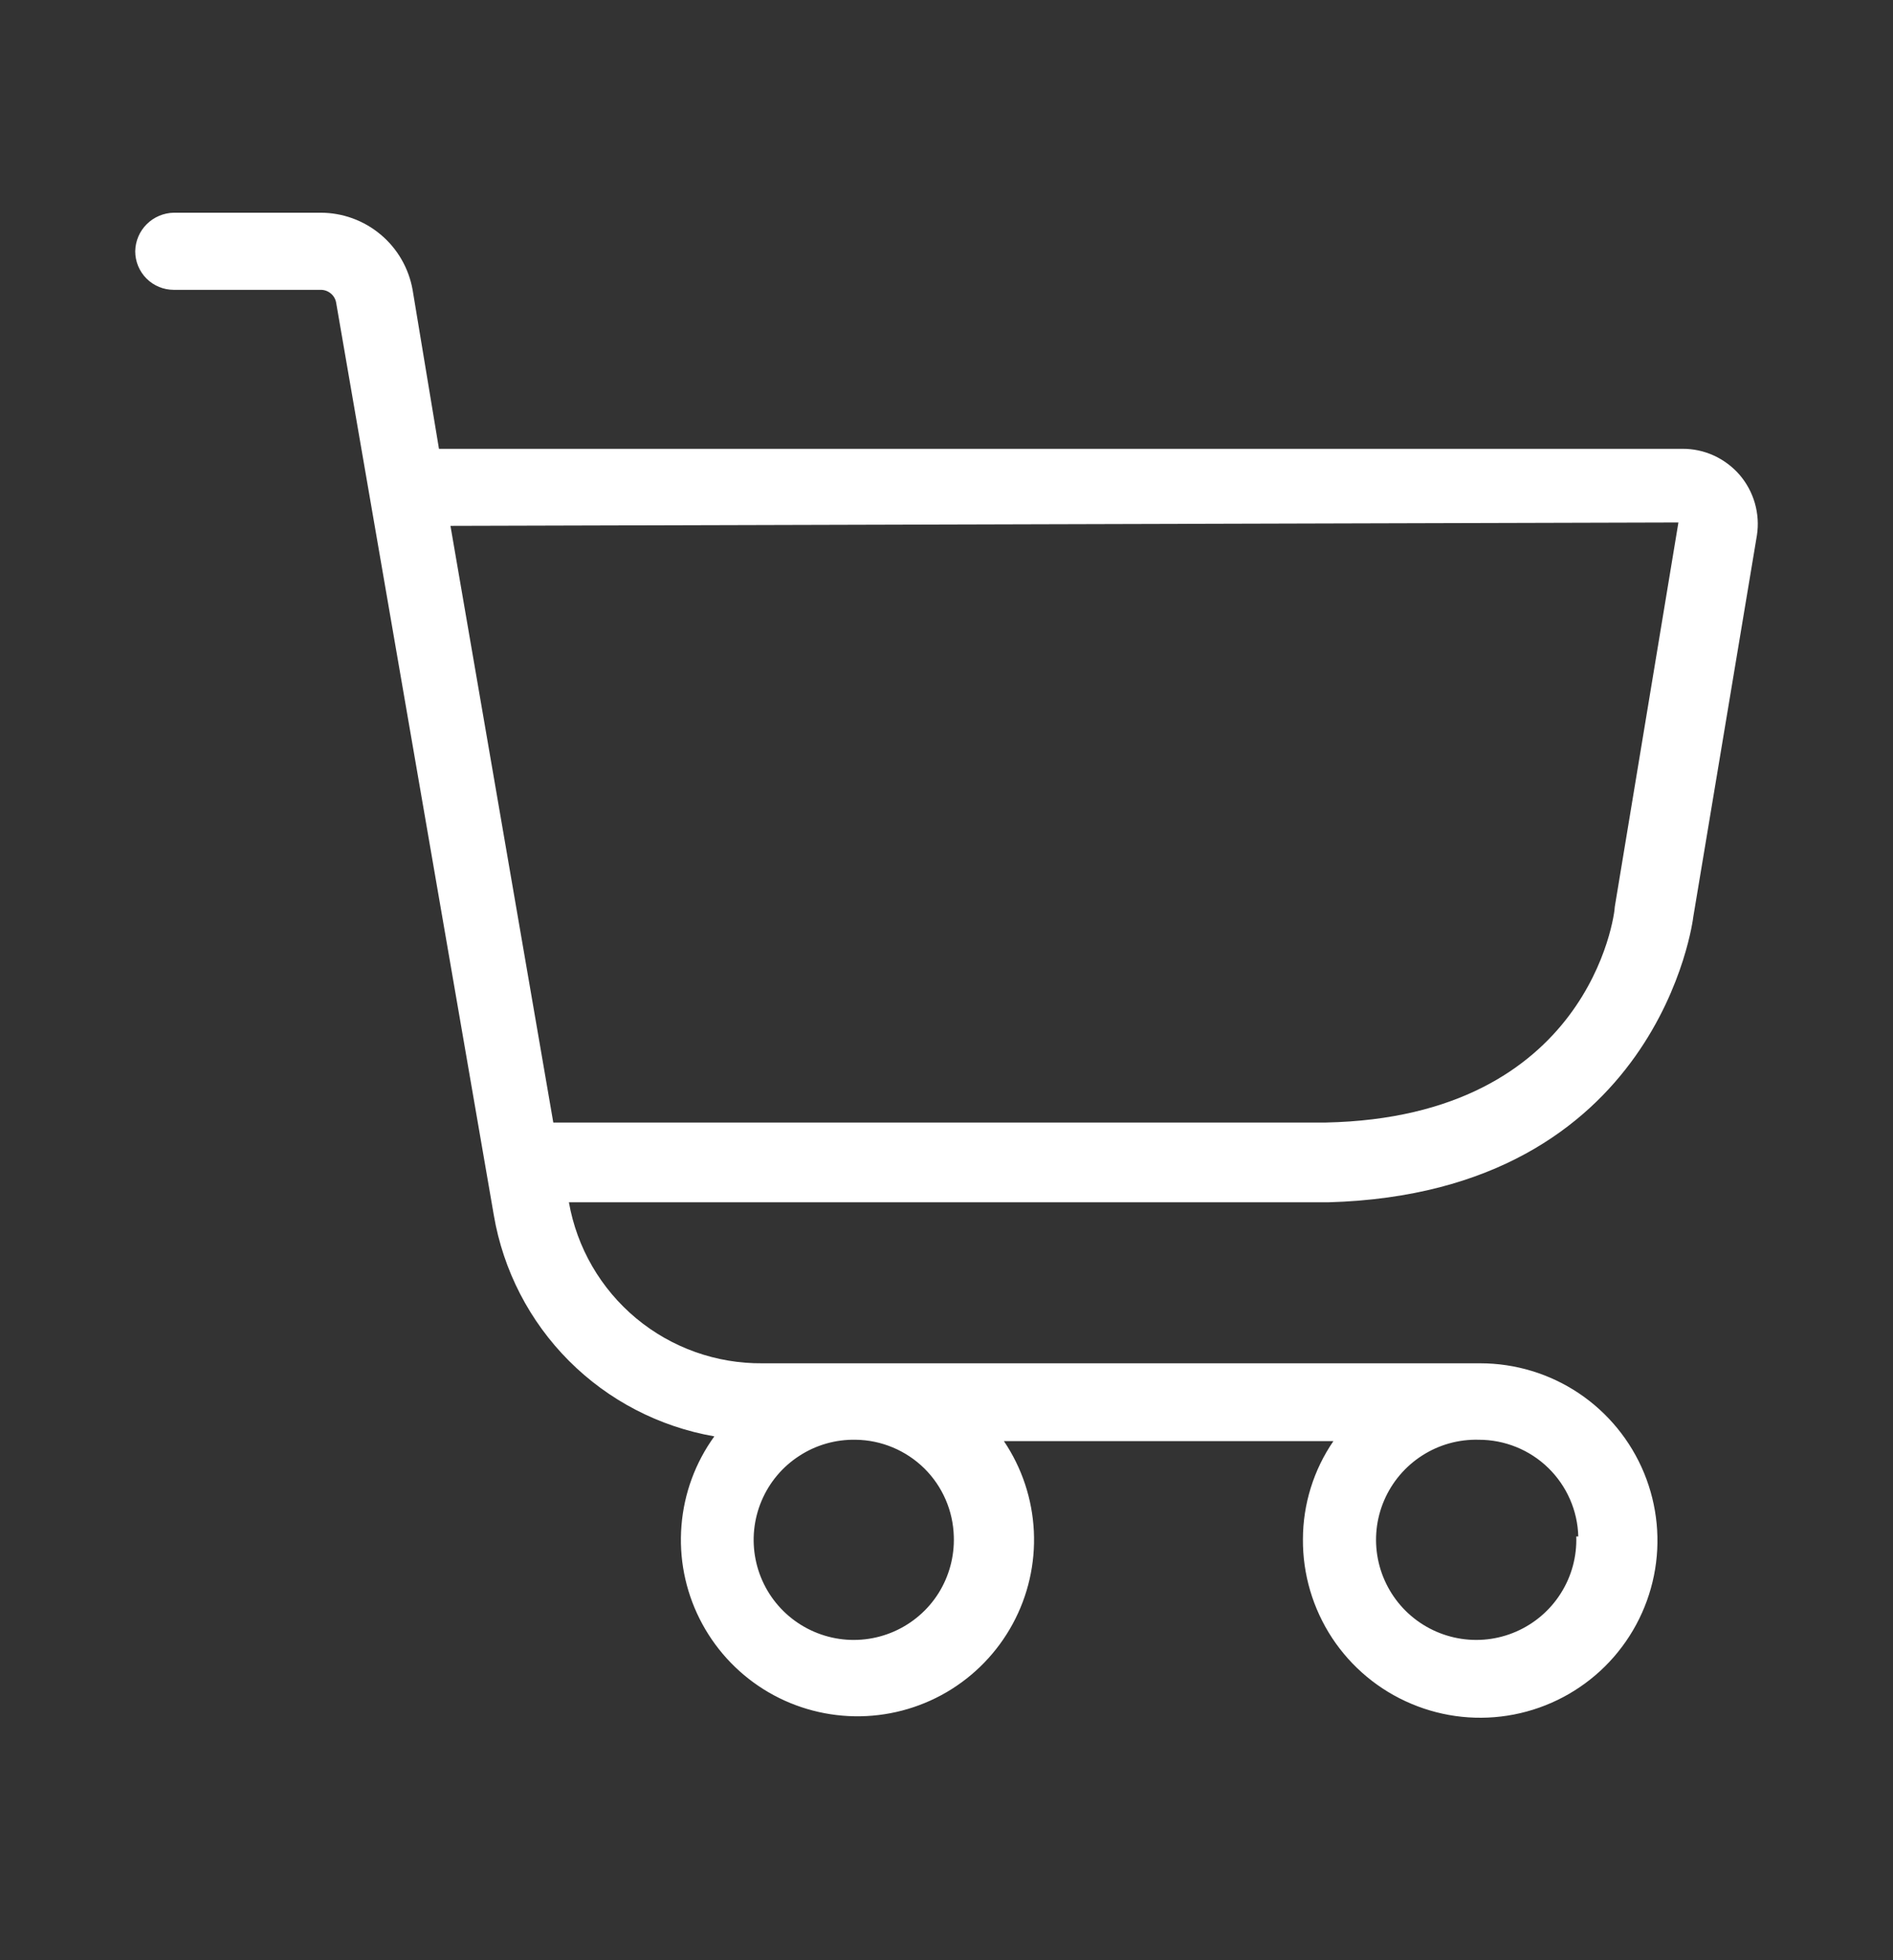 <svg width="28" height="29" viewBox="0 0 28 29" fill="none" xmlns="http://www.w3.org/2000/svg">
<rect x="0" y="0" width="28" height="29" fill="#333333" stroke="none"/>
<path d="M25.046 13.564L25.987 7.92C26.012 7.762 26.001 7.6 25.957 7.445C25.913 7.291 25.836 7.148 25.732 7.026C25.627 6.905 25.497 6.807 25.351 6.74C25.205 6.673 25.047 6.639 24.886 6.64H6.493L6.103 4.288C6.046 3.968 5.879 3.678 5.63 3.47C5.381 3.261 5.067 3.147 4.742 3.147H2.57C2.42 3.15 2.276 3.211 2.17 3.317C2.063 3.423 2.003 3.567 2 3.717C2 3.869 2.06 4.014 2.167 4.121C2.274 4.228 2.419 4.288 2.57 4.288H4.742C4.797 4.287 4.85 4.306 4.892 4.341C4.934 4.375 4.963 4.424 4.972 4.478L7.304 17.977C7.443 18.793 7.831 19.546 8.415 20.132C8.999 20.718 9.751 21.108 10.566 21.25C10.286 21.637 10.118 22.093 10.08 22.569C10.041 23.045 10.134 23.522 10.348 23.949C10.562 24.376 10.888 24.736 11.293 24.991C11.697 25.245 12.163 25.383 12.64 25.391C13.118 25.399 13.588 25.276 14.001 25.035C14.413 24.794 14.751 24.445 14.979 24.025C15.207 23.605 15.315 23.131 15.292 22.654C15.269 22.177 15.116 21.716 14.849 21.32H19.723C19.43 21.747 19.273 22.253 19.272 22.771C19.268 23.29 19.419 23.799 19.704 24.233C19.99 24.667 20.398 25.006 20.877 25.207C21.355 25.409 21.883 25.464 22.393 25.365C22.903 25.266 23.372 25.018 23.741 24.652C24.109 24.286 24.361 23.819 24.464 23.31C24.567 22.801 24.516 22.273 24.318 21.792C24.12 21.312 23.784 20.901 23.353 20.612C22.921 20.323 22.413 20.169 21.894 20.169H11.277C10.595 20.175 9.933 19.939 9.409 19.503C8.885 19.066 8.533 18.459 8.415 17.787H19.652C24.556 17.647 25.046 13.574 25.046 13.564ZM14.108 22.731C14.118 23.027 14.039 23.319 13.882 23.57C13.724 23.821 13.494 24.018 13.223 24.137C12.951 24.256 12.65 24.291 12.359 24.237C12.068 24.183 11.799 24.043 11.588 23.835C11.377 23.627 11.234 23.361 11.176 23.07C11.118 22.779 11.149 22.478 11.264 22.205C11.379 21.932 11.573 21.7 11.822 21.539C12.07 21.377 12.361 21.294 12.658 21.3C13.037 21.305 13.4 21.457 13.671 21.723C13.941 21.99 14.098 22.351 14.108 22.731ZM23.315 22.731C23.325 23.027 23.246 23.32 23.087 23.571C22.929 23.822 22.699 24.019 22.427 24.138C22.155 24.257 21.854 24.291 21.562 24.236C21.27 24.181 21.002 24.04 20.791 23.831C20.581 23.622 20.438 23.355 20.381 23.064C20.324 22.772 20.356 22.471 20.473 22.198C20.59 21.925 20.786 21.694 21.035 21.534C21.285 21.373 21.577 21.292 21.874 21.3C22.257 21.3 22.626 21.449 22.9 21.716C23.175 21.984 23.335 22.348 23.345 22.731H23.315ZM8.184 16.607L6.663 7.78L24.826 7.73L23.885 13.414C23.885 13.534 23.505 16.526 19.612 16.607H8.184Z" fill="white"/>
</svg>

